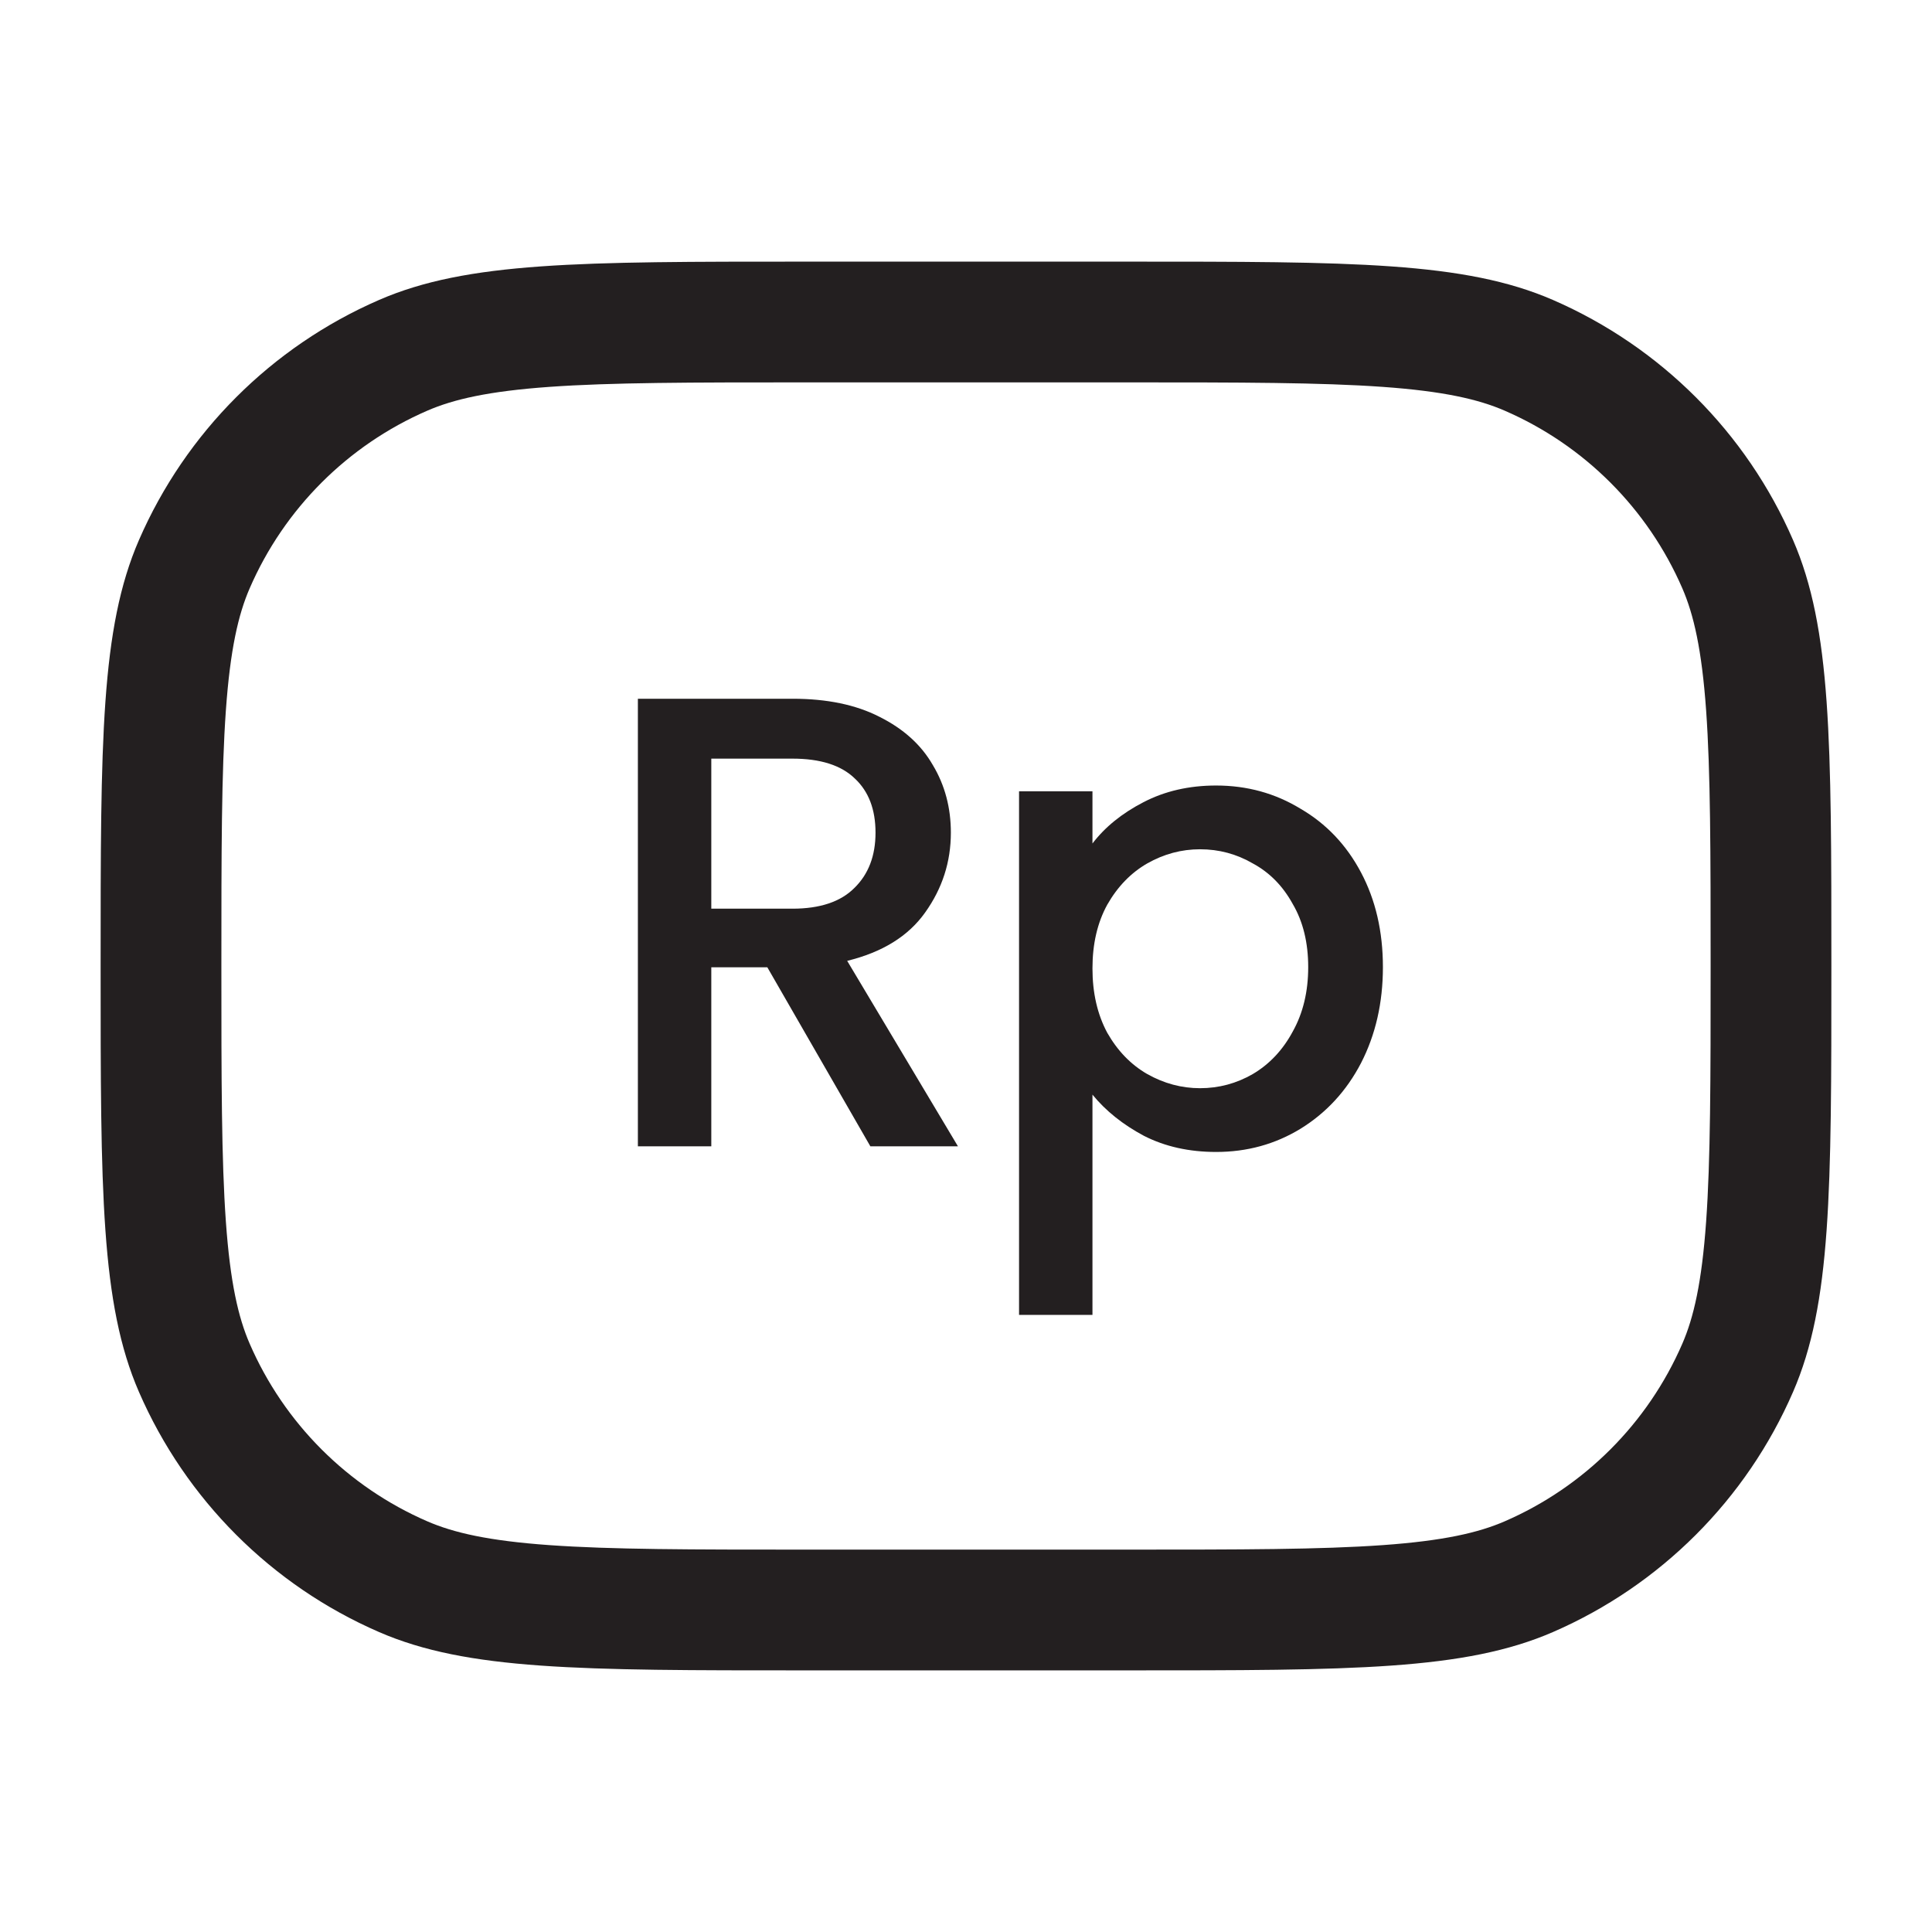 <svg width="24" height="24" viewBox="0 0 24 24" fill="none" xmlns="http://www.w3.org/2000/svg">
<path fill-rule="evenodd" clip-rule="evenodd" d="M14 4.75H10C8.58 4.75 7.594 4.751 6.823 4.806C6.067 4.86 5.634 4.96 5.307 5.102C4.319 5.531 3.531 6.319 3.102 7.307C2.96 7.634 2.86 8.067 2.806 8.823C2.751 9.594 2.75 10.58 2.75 12C2.75 13.42 2.751 14.406 2.806 15.177C2.86 15.933 2.96 16.366 3.102 16.693C3.531 17.681 4.319 18.469 5.307 18.898C5.634 19.04 6.067 19.14 6.823 19.194C7.594 19.249 8.58 19.25 10 19.25H14C15.42 19.25 16.406 19.249 17.177 19.194C17.933 19.14 18.366 19.04 18.693 18.898C19.681 18.469 20.469 17.681 20.898 16.693C21.04 16.366 21.14 15.933 21.194 15.177C21.249 14.406 21.25 13.42 21.25 12C21.25 10.58 21.249 9.594 21.194 8.823C21.14 8.067 21.04 7.634 20.898 7.307C20.469 6.319 19.681 5.531 18.693 5.102C18.366 4.96 17.933 4.86 17.177 4.806C16.406 4.751 15.42 4.75 14 4.75ZM1.726 6.709C1.25 7.805 1.25 9.203 1.25 12C1.25 14.797 1.25 16.195 1.726 17.291C2.307 18.627 3.373 19.694 4.709 20.274C5.805 20.75 7.203 20.75 10 20.75H14C16.797 20.75 18.195 20.75 19.291 20.274C20.627 19.694 21.694 18.627 22.274 17.291C22.75 16.195 22.75 14.797 22.75 12C22.75 9.203 22.75 7.805 22.274 6.709C21.694 5.373 20.627 4.307 19.291 3.726C18.195 3.25 16.797 3.25 14 3.25H10C7.203 3.25 5.805 3.25 4.709 3.726C3.373 4.307 2.307 5.373 1.726 6.709Z" fill="#231F20"/>
<path d="M13.571 10.478C13.726 10.275 13.936 10.104 14.203 9.966C14.47 9.827 14.771 9.758 15.107 9.758C15.491 9.758 15.84 9.854 16.155 10.046C16.475 10.232 16.726 10.496 16.907 10.838C17.088 11.179 17.179 11.571 17.179 12.014C17.179 12.457 17.088 12.854 16.907 13.206C16.726 13.553 16.475 13.825 16.155 14.022C15.84 14.214 15.491 14.31 15.107 14.31C14.771 14.31 14.472 14.243 14.211 14.11C13.95 13.971 13.736 13.8 13.571 13.598V16.334H12.659V9.83H13.571V10.478ZM16.251 12.014C16.251 11.71 16.187 11.448 16.059 11.23C15.936 11.006 15.771 10.838 15.563 10.726C15.36 10.608 15.142 10.55 14.907 10.55C14.678 10.55 14.459 10.608 14.251 10.726C14.048 10.843 13.883 11.014 13.755 11.238C13.632 11.462 13.571 11.726 13.571 12.03C13.571 12.334 13.632 12.601 13.755 12.83C13.883 13.054 14.048 13.225 14.251 13.342C14.459 13.459 14.678 13.518 14.907 13.518C15.142 13.518 15.36 13.459 15.563 13.342C15.771 13.219 15.936 13.043 16.059 12.814C16.187 12.585 16.251 12.318 16.251 12.014Z" fill="#231F20"/>
<path d="M10.812 14.24L9.532 12.016H8.836V14.24H7.924V8.68H9.844C10.271 8.68 10.631 8.754 10.924 8.904C11.223 9.053 11.444 9.253 11.588 9.504C11.738 9.754 11.812 10.034 11.812 10.344C11.812 10.706 11.706 11.037 11.492 11.336C11.284 11.629 10.962 11.829 10.524 11.936L11.9 14.24H10.812ZM8.836 11.288H9.844C10.186 11.288 10.442 11.202 10.612 11.032C10.788 10.861 10.876 10.632 10.876 10.344C10.876 10.056 10.791 9.832 10.62 9.672C10.45 9.506 10.191 9.424 9.844 9.424H8.836V11.288Z" fill="#231F20"/>
</svg>
